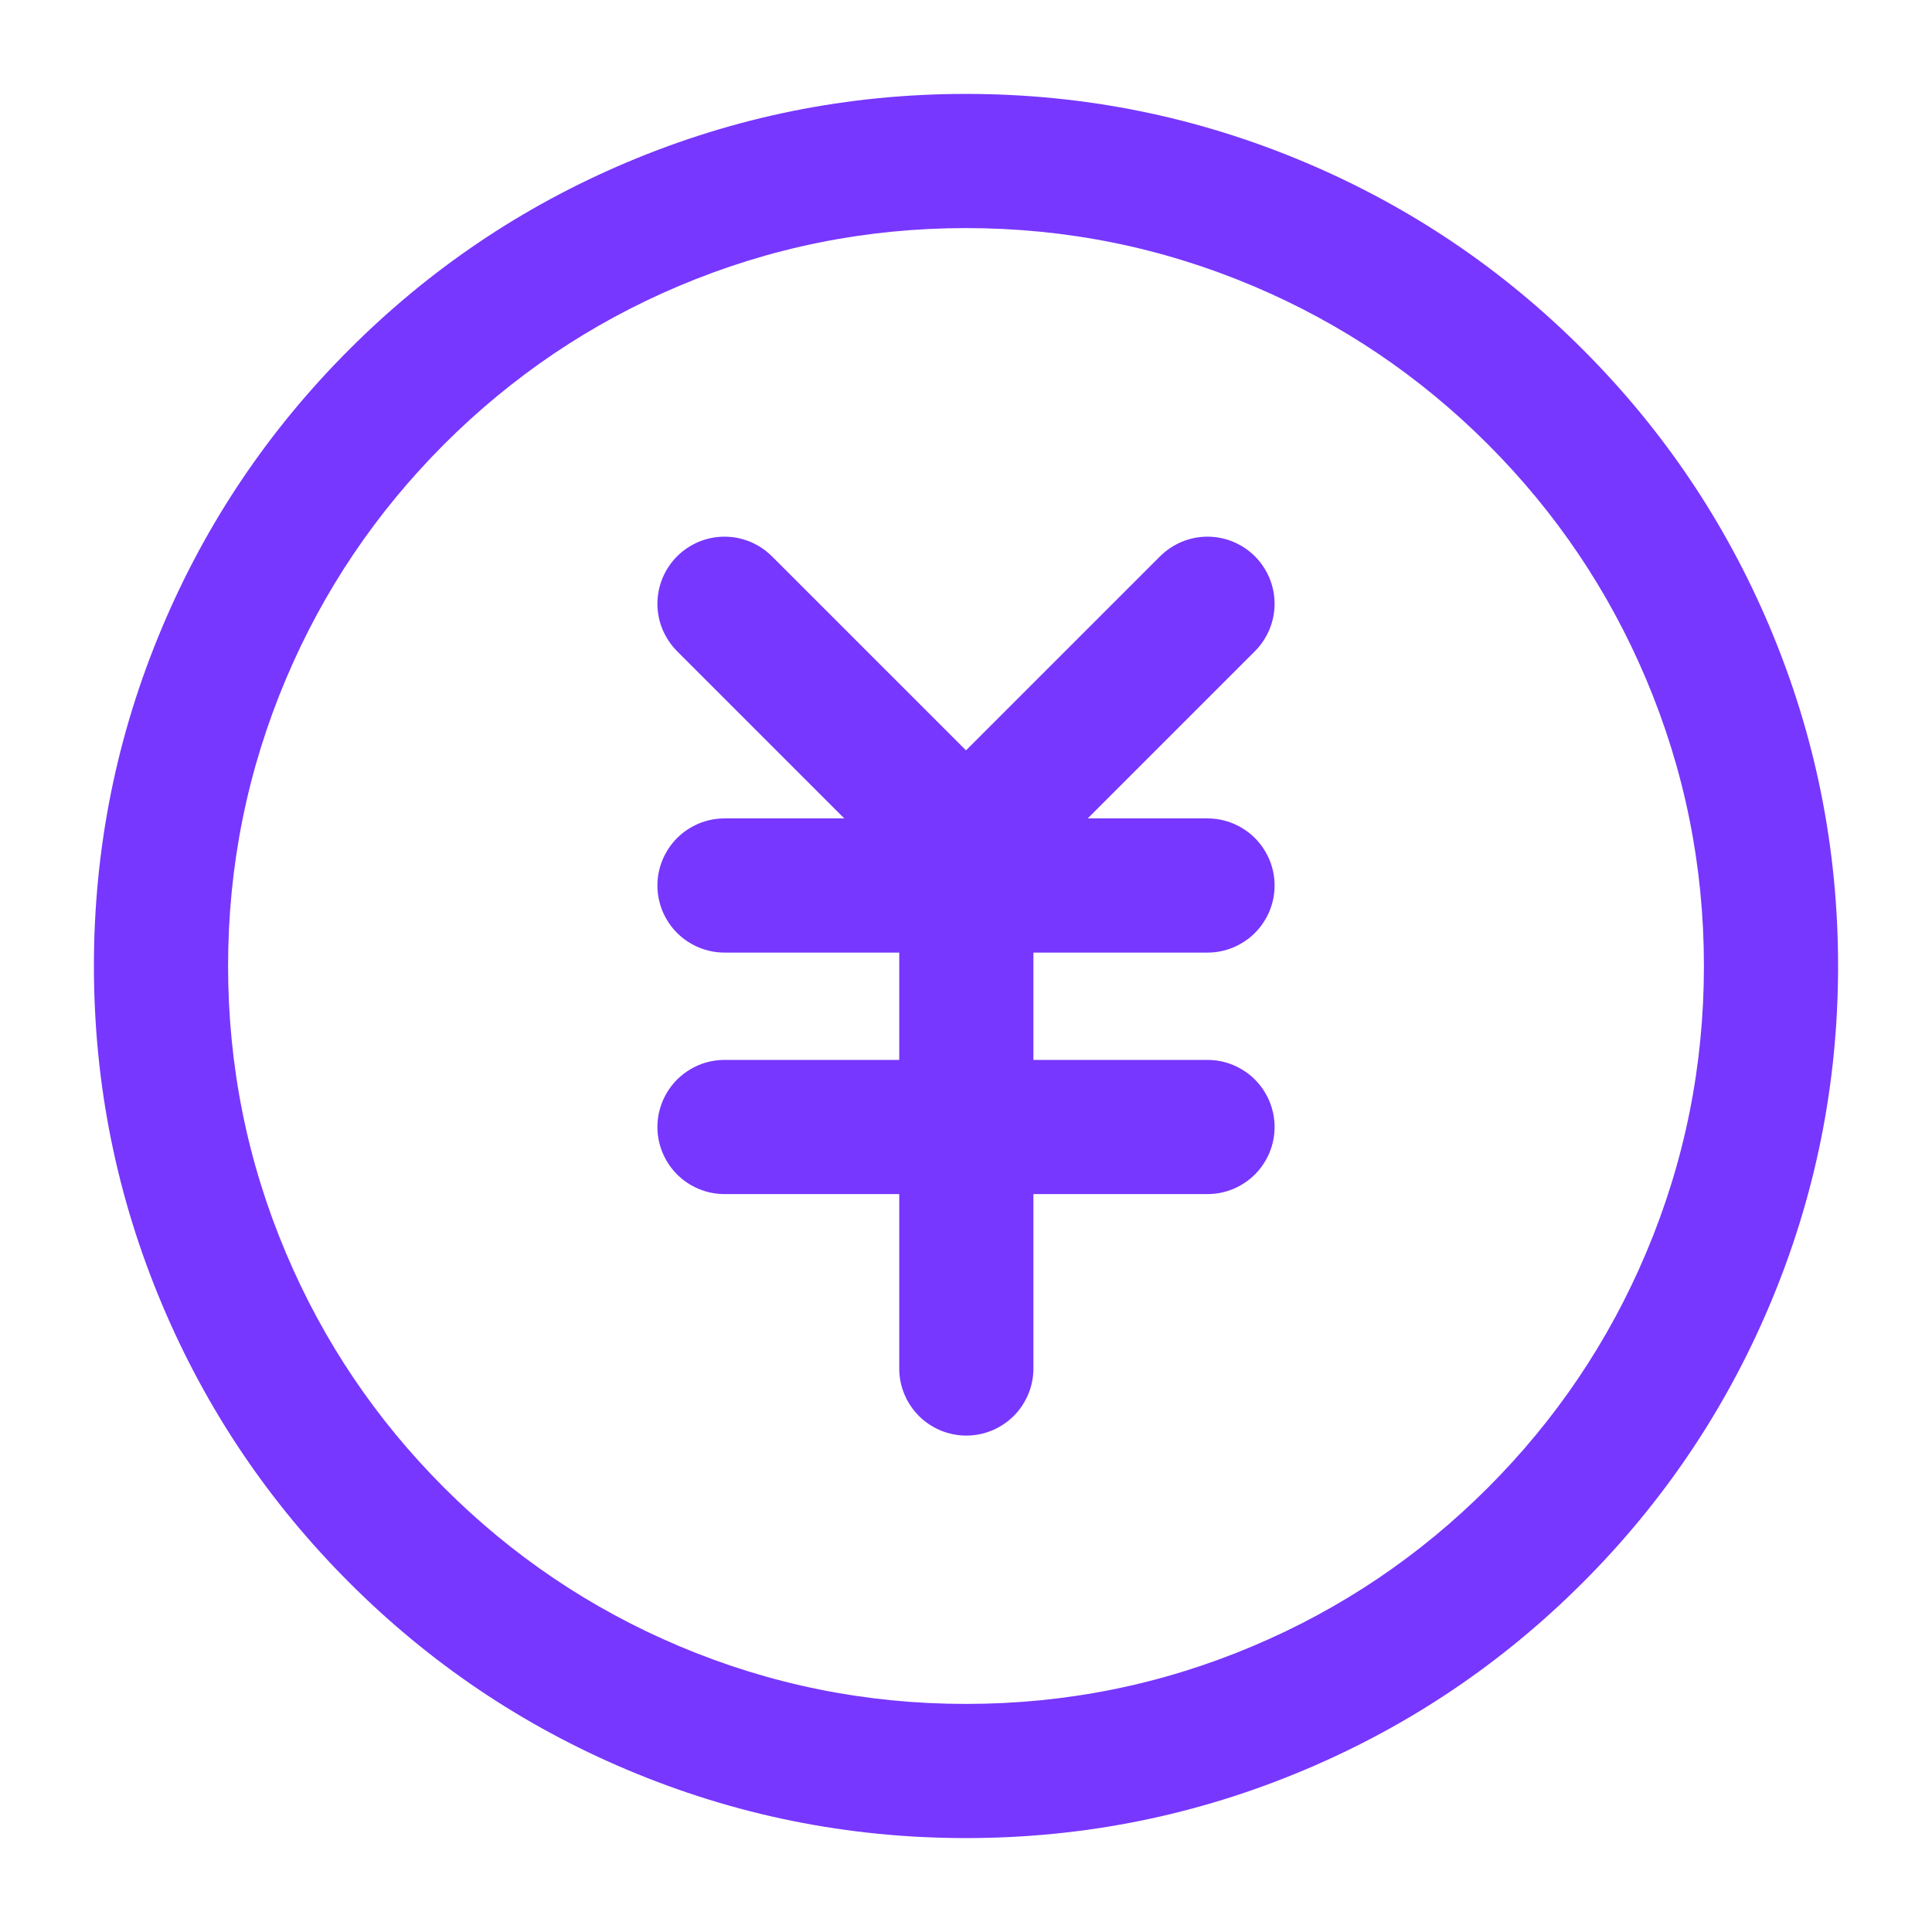 <svg xmlns="http://www.w3.org/2000/svg" xmlns:xlink="http://www.w3.org/1999/xlink" fill="none" version="1.1" width="36" height="36" viewBox="0 0 36 36"><defs><clipPath id="master_svg0_152_3467"><rect x="0" y="0" width="36" height="36" rx="0"/></clipPath></defs><g clip-path="url(#master_svg0_152_3467)"><g><path d="M4.25,18Q4.25,20.798,5.33,23.352Q6.374,25.819,8.277,27.723Q10.181,29.626,12.648,30.67Q15.202,31.75,18,31.75Q20.798,31.75,23.352,30.67Q25.819,29.626,27.723,27.723Q29.626,25.819,30.67,23.352Q31.75,20.798,31.75,18Q31.75,15.202,30.67,12.648Q29.626,10.181,27.723,8.277Q25.819,6.374,23.352,5.33Q20.798,4.25,18,4.25Q15.202,4.25,12.648,5.33Q10.181,6.374,8.277,8.277Q6.374,10.181,5.33,12.648Q4.25,15.202,4.25,18ZM1.75,18Q1.75,14.695,3.028,11.674Q4.261,8.758,6.51,6.51Q8.758,4.261,11.674,3.028Q14.695,1.75,18,1.75Q21.305,1.75,24.326,3.028Q27.242,4.261,29.491,6.51Q31.739,8.758,32.972,11.674Q34.25,14.695,34.25,18Q34.25,21.305,32.972,24.326Q31.739,27.242,29.491,29.491Q27.242,31.739,24.326,32.972Q21.305,34.25,18,34.25Q14.695,34.25,11.674,32.972Q8.758,31.739,6.51,29.491Q4.261,27.242,3.028,24.326Q1.75,21.305,1.75,18Z" fill="#7737FE" fill-opacity="1"/></g><g><path d="M22.5,17.75L13.5,17.75Q13.439,17.75,13.377,17.744Q13.316,17.738,13.256,17.726Q13.196,17.714,13.137,17.696Q13.078,17.678,13.022,17.655Q12.965,17.631,12.911,17.602Q12.857,17.573,12.806,17.539Q12.754,17.505,12.707,17.466Q12.66,17.427,12.616,17.384Q12.573,17.34,12.534,17.293Q12.495,17.246,12.461,17.194Q12.427,17.143,12.398,17.089Q12.369,17.035,12.345,16.978Q12.322,16.922,12.304,16.863Q12.286,16.804,12.274,16.744Q12.262,16.684,12.256,16.623Q12.25,16.561,12.25,16.5Q12.25,16.439,12.256,16.377Q12.262,16.316,12.274,16.256Q12.286,16.196,12.304,16.137Q12.322,16.078,12.345,16.022Q12.369,15.965,12.398,15.911Q12.427,15.857,12.461,15.806Q12.495,15.754,12.534,15.707Q12.573,15.66,12.616,15.616Q12.66,15.573,12.707,15.534Q12.754,15.495,12.806,15.461Q12.857,15.427,12.911,15.398Q12.965,15.369,13.022,15.345Q13.078,15.322,13.137,15.304Q13.196,15.286,13.256,15.274Q13.316,15.262,13.377,15.256Q13.439,15.25,13.5,15.25L22.5,15.25Q22.561,15.25,22.623,15.256Q22.684,15.262,22.744,15.274Q22.804,15.286,22.863,15.304Q22.922,15.322,22.978,15.345Q23.035,15.369,23.089,15.398Q23.143,15.427,23.194,15.461Q23.246,15.495,23.293,15.534Q23.34,15.573,23.384,15.616Q23.427,15.66,23.466,15.707Q23.505,15.754,23.539,15.806Q23.573,15.857,23.602,15.911Q23.631,15.965,23.655,16.022Q23.678,16.078,23.696,16.137Q23.714,16.196,23.726,16.256Q23.738,16.316,23.744,16.377Q23.75,16.439,23.75,16.5Q23.75,16.561,23.744,16.623Q23.738,16.684,23.726,16.744Q23.714,16.804,23.696,16.863Q23.678,16.922,23.655,16.978Q23.631,17.035,23.602,17.089Q23.573,17.143,23.539,17.194Q23.505,17.246,23.466,17.293Q23.427,17.34,23.384,17.384Q23.34,17.427,23.293,17.466Q23.246,17.505,23.194,17.539Q23.143,17.573,23.089,17.602Q23.035,17.631,22.978,17.655Q22.922,17.678,22.863,17.696Q22.804,17.714,22.744,17.726Q22.684,17.738,22.623,17.744Q22.561,17.75,22.5,17.75ZM23.75,16.5Q23.75,16.561,23.744,16.623Q23.738,16.684,23.726,16.744Q23.714,16.804,23.696,16.863Q23.678,16.922,23.655,16.978Q23.631,17.035,23.602,17.089Q23.573,17.143,23.539,17.194Q23.505,17.246,23.466,17.293Q23.427,17.34,23.384,17.384Q23.34,17.427,23.293,17.466Q23.246,17.505,23.194,17.539Q23.143,17.573,23.089,17.602Q23.035,17.631,22.978,17.655Q22.922,17.678,22.863,17.696Q22.804,17.714,22.744,17.726Q22.684,17.738,22.623,17.744Q22.561,17.75,22.5,17.75Q22.439,17.75,22.377,17.744Q22.316,17.738,22.256,17.726Q22.196,17.714,22.137,17.696Q22.078,17.678,22.022,17.655Q21.965,17.631,21.911,17.602Q21.857,17.573,21.806,17.539Q21.754,17.505,21.707,17.466Q21.66,17.427,21.616,17.384Q21.573,17.34,21.534,17.293Q21.495,17.246,21.461,17.194Q21.427,17.143,21.398,17.089Q21.369,17.035,21.345,16.978Q21.322,16.922,21.304,16.863Q21.286,16.804,21.274,16.744Q21.262,16.684,21.256,16.623Q21.25,16.561,21.25,16.5Q21.25,16.439,21.256,16.377Q21.262,16.316,21.274,16.256Q21.286,16.196,21.304,16.137Q21.322,16.078,21.345,16.022Q21.369,15.965,21.398,15.911Q21.427,15.857,21.461,15.806Q21.495,15.754,21.534,15.707Q21.573,15.66,21.616,15.616Q21.66,15.573,21.707,15.534Q21.754,15.495,21.806,15.461Q21.857,15.427,21.911,15.398Q21.965,15.369,22.022,15.345Q22.078,15.322,22.137,15.304Q22.196,15.286,22.256,15.274Q22.316,15.262,22.377,15.256Q22.439,15.25,22.5,15.25Q22.561,15.25,22.623,15.256Q22.684,15.262,22.744,15.274Q22.804,15.286,22.863,15.304Q22.922,15.322,22.978,15.345Q23.035,15.369,23.089,15.398Q23.143,15.427,23.194,15.461Q23.246,15.495,23.293,15.534Q23.34,15.573,23.384,15.616Q23.427,15.66,23.466,15.707Q23.505,15.754,23.539,15.806Q23.573,15.857,23.602,15.911Q23.631,15.965,23.655,16.022Q23.678,16.078,23.696,16.137Q23.714,16.196,23.726,16.256Q23.738,16.316,23.744,16.377Q23.75,16.439,23.75,16.5ZM14.75,16.5Q14.75,16.561,14.744,16.623Q14.738,16.684,14.726,16.744Q14.714,16.804,14.696,16.863Q14.678,16.922,14.655,16.978Q14.631,17.035,14.602,17.089Q14.573,17.143,14.539,17.194Q14.505,17.246,14.466,17.293Q14.427,17.34,14.384,17.384Q14.34,17.427,14.293,17.466Q14.246,17.505,14.194,17.539Q14.143,17.573,14.089,17.602Q14.035,17.631,13.978,17.655Q13.922,17.678,13.863,17.696Q13.804,17.714,13.744,17.726Q13.684,17.738,13.623,17.744Q13.561,17.75,13.5,17.75Q13.439,17.75,13.377,17.744Q13.316,17.738,13.256,17.726Q13.196,17.714,13.137,17.696Q13.078,17.678,13.022,17.655Q12.965,17.631,12.911,17.602Q12.857,17.573,12.806,17.539Q12.754,17.505,12.707,17.466Q12.66,17.427,12.616,17.384Q12.573,17.34,12.534,17.293Q12.495,17.246,12.461,17.194Q12.427,17.143,12.398,17.089Q12.369,17.035,12.345,16.978Q12.322,16.922,12.304,16.863Q12.286,16.804,12.274,16.744Q12.262,16.684,12.256,16.623Q12.25,16.561,12.25,16.5Q12.25,16.439,12.256,16.377Q12.262,16.316,12.274,16.256Q12.286,16.196,12.304,16.137Q12.322,16.078,12.345,16.022Q12.369,15.965,12.398,15.911Q12.427,15.857,12.461,15.806Q12.495,15.754,12.534,15.707Q12.573,15.66,12.616,15.616Q12.66,15.573,12.707,15.534Q12.754,15.495,12.806,15.461Q12.857,15.427,12.911,15.398Q12.965,15.369,13.022,15.345Q13.078,15.322,13.137,15.304Q13.196,15.286,13.256,15.274Q13.316,15.262,13.377,15.256Q13.439,15.25,13.5,15.25Q13.561,15.25,13.623,15.256Q13.684,15.262,13.744,15.274Q13.804,15.286,13.863,15.304Q13.922,15.322,13.978,15.345Q14.035,15.369,14.089,15.398Q14.143,15.427,14.194,15.461Q14.246,15.495,14.293,15.534Q14.34,15.573,14.384,15.616Q14.427,15.66,14.466,15.707Q14.505,15.754,14.539,15.806Q14.573,15.857,14.602,15.911Q14.631,15.965,14.655,16.022Q14.678,16.078,14.696,16.137Q14.714,16.196,14.726,16.256Q14.738,16.316,14.744,16.377Q14.75,16.439,14.75,16.5Z" fill="#7737FE" fill-opacity="1"/></g><g><path d="M22.5,22.25L13.5,22.25Q13.439,22.25,13.377,22.244Q13.316,22.238,13.256,22.226Q13.196,22.214,13.137,22.196Q13.078,22.178,13.022,22.155Q12.965,22.131,12.911,22.102Q12.857,22.073,12.806,22.039Q12.754,22.005,12.707,21.966Q12.66,21.927,12.616,21.884Q12.573,21.84,12.534,21.793Q12.495,21.746,12.461,21.694Q12.427,21.643,12.398,21.589Q12.369,21.535,12.345,21.478Q12.322,21.422,12.304,21.363Q12.286,21.304,12.274,21.244Q12.262,21.184,12.256,21.123Q12.25,21.061,12.25,21Q12.25,20.939,12.256,20.877Q12.262,20.816,12.274,20.756Q12.286,20.696,12.304,20.637Q12.322,20.578,12.345,20.522Q12.369,20.465,12.398,20.411Q12.427,20.357,12.461,20.306Q12.495,20.254,12.534,20.207Q12.573,20.16,12.616,20.116Q12.66,20.073,12.707,20.034Q12.754,19.995,12.806,19.961Q12.857,19.927,12.911,19.898Q12.965,19.869,13.022,19.845Q13.078,19.822,13.137,19.804Q13.196,19.786,13.256,19.774Q13.316,19.762,13.377,19.756Q13.439,19.75,13.5,19.75L22.5,19.75Q22.561,19.75,22.623,19.756Q22.684,19.762,22.744,19.774Q22.804,19.786,22.863,19.804Q22.922,19.822,22.978,19.845Q23.035,19.869,23.089,19.898Q23.143,19.927,23.194,19.961Q23.246,19.995,23.293,20.034Q23.34,20.073,23.384,20.116Q23.427,20.16,23.466,20.207Q23.505,20.254,23.539,20.306Q23.573,20.357,23.602,20.411Q23.631,20.465,23.655,20.522Q23.678,20.578,23.696,20.637Q23.714,20.696,23.726,20.756Q23.738,20.816,23.744,20.877Q23.75,20.939,23.75,21Q23.75,21.061,23.744,21.123Q23.738,21.184,23.726,21.244Q23.714,21.304,23.696,21.363Q23.678,21.422,23.655,21.478Q23.631,21.535,23.602,21.589Q23.573,21.643,23.539,21.694Q23.505,21.746,23.466,21.793Q23.427,21.84,23.384,21.884Q23.34,21.927,23.293,21.966Q23.246,22.005,23.194,22.039Q23.143,22.073,23.089,22.102Q23.035,22.131,22.978,22.155Q22.922,22.178,22.863,22.196Q22.804,22.214,22.744,22.226Q22.684,22.238,22.623,22.244Q22.561,22.25,22.5,22.25ZM23.75,21Q23.75,21.061,23.744,21.123Q23.738,21.184,23.726,21.244Q23.714,21.304,23.696,21.363Q23.678,21.422,23.655,21.478Q23.631,21.535,23.602,21.589Q23.573,21.643,23.539,21.694Q23.505,21.746,23.466,21.793Q23.427,21.84,23.384,21.884Q23.34,21.927,23.293,21.966Q23.246,22.005,23.194,22.039Q23.143,22.073,23.089,22.102Q23.035,22.131,22.978,22.155Q22.922,22.178,22.863,22.196Q22.804,22.214,22.744,22.226Q22.684,22.238,22.623,22.244Q22.561,22.25,22.5,22.25Q22.439,22.25,22.377,22.244Q22.316,22.238,22.256,22.226Q22.196,22.214,22.137,22.196Q22.078,22.178,22.022,22.155Q21.965,22.131,21.911,22.102Q21.857,22.073,21.806,22.039Q21.754,22.005,21.707,21.966Q21.66,21.927,21.616,21.884Q21.573,21.84,21.534,21.793Q21.495,21.746,21.461,21.694Q21.427,21.643,21.398,21.589Q21.369,21.535,21.345,21.478Q21.322,21.422,21.304,21.363Q21.286,21.304,21.274,21.244Q21.262,21.184,21.256,21.123Q21.25,21.061,21.25,21Q21.25,20.939,21.256,20.877Q21.262,20.816,21.274,20.756Q21.286,20.696,21.304,20.637Q21.322,20.578,21.345,20.522Q21.369,20.465,21.398,20.411Q21.427,20.357,21.461,20.306Q21.495,20.254,21.534,20.207Q21.573,20.16,21.616,20.116Q21.66,20.073,21.707,20.034Q21.754,19.995,21.806,19.961Q21.857,19.927,21.911,19.898Q21.965,19.869,22.022,19.845Q22.078,19.822,22.137,19.804Q22.196,19.786,22.256,19.774Q22.316,19.762,22.377,19.756Q22.439,19.75,22.5,19.75Q22.561,19.75,22.623,19.756Q22.684,19.762,22.744,19.774Q22.804,19.786,22.863,19.804Q22.922,19.822,22.978,19.845Q23.035,19.869,23.089,19.898Q23.143,19.927,23.194,19.961Q23.246,19.995,23.293,20.034Q23.34,20.073,23.384,20.116Q23.427,20.16,23.466,20.207Q23.505,20.254,23.539,20.306Q23.573,20.357,23.602,20.411Q23.631,20.465,23.655,20.522Q23.678,20.578,23.696,20.637Q23.714,20.696,23.726,20.756Q23.738,20.816,23.744,20.877Q23.75,20.939,23.75,21ZM14.75,21Q14.75,21.061,14.744,21.123Q14.738,21.184,14.726,21.244Q14.714,21.304,14.696,21.363Q14.678,21.422,14.655,21.478Q14.631,21.535,14.602,21.589Q14.573,21.643,14.539,21.694Q14.505,21.746,14.466,21.793Q14.427,21.84,14.384,21.884Q14.34,21.927,14.293,21.966Q14.246,22.005,14.194,22.039Q14.143,22.073,14.089,22.102Q14.035,22.131,13.978,22.155Q13.922,22.178,13.863,22.196Q13.804,22.214,13.744,22.226Q13.684,22.238,13.623,22.244Q13.561,22.25,13.5,22.25Q13.439,22.25,13.377,22.244Q13.316,22.238,13.256,22.226Q13.196,22.214,13.137,22.196Q13.078,22.178,13.022,22.155Q12.965,22.131,12.911,22.102Q12.857,22.073,12.806,22.039Q12.754,22.005,12.707,21.966Q12.66,21.927,12.616,21.884Q12.573,21.84,12.534,21.793Q12.495,21.746,12.461,21.694Q12.427,21.643,12.398,21.589Q12.369,21.535,12.345,21.478Q12.322,21.422,12.304,21.363Q12.286,21.304,12.274,21.244Q12.262,21.184,12.256,21.123Q12.25,21.061,12.25,21Q12.25,20.939,12.256,20.877Q12.262,20.816,12.274,20.756Q12.286,20.696,12.304,20.637Q12.322,20.578,12.345,20.522Q12.369,20.465,12.398,20.411Q12.427,20.357,12.461,20.306Q12.495,20.254,12.534,20.207Q12.573,20.16,12.616,20.116Q12.66,20.073,12.707,20.034Q12.754,19.995,12.806,19.961Q12.857,19.927,12.911,19.898Q12.965,19.869,13.022,19.845Q13.078,19.822,13.137,19.804Q13.196,19.786,13.256,19.774Q13.316,19.762,13.377,19.756Q13.439,19.75,13.5,19.75Q13.561,19.75,13.623,19.756Q13.684,19.762,13.744,19.774Q13.804,19.786,13.863,19.804Q13.922,19.822,13.978,19.845Q14.035,19.869,14.089,19.898Q14.143,19.927,14.194,19.961Q14.246,19.995,14.293,20.034Q14.34,20.073,14.384,20.116Q14.427,20.16,14.466,20.207Q14.505,20.254,14.539,20.306Q14.573,20.357,14.602,20.411Q14.631,20.465,14.655,20.522Q14.678,20.578,14.696,20.637Q14.714,20.696,14.726,20.756Q14.738,20.816,14.744,20.877Q14.75,20.939,14.75,21Z" fill="#7737FE" fill-opacity="1"/></g><g><path d="M16.756,25.5L16.756,16.5Q16.756,16.439,16.762,16.377Q16.768,16.316,16.78,16.256Q16.792,16.196,16.81,16.137Q16.828,16.078,16.851,16.022Q16.875,15.965,16.903,15.911Q16.932,15.857,16.967,15.806Q17.001,15.754,17.04,15.707Q17.079,15.66,17.122,15.616Q17.165,15.573,17.213,15.534Q17.26,15.495,17.311,15.461Q17.362,15.427,17.417,15.398Q17.471,15.369,17.528,15.345Q17.584,15.322,17.643,15.304Q17.702,15.286,17.762,15.274Q17.822,15.262,17.883,15.256Q17.944,15.25,18.006,15.25Q18.067,15.25,18.128,15.256Q18.189,15.262,18.25,15.274Q18.31,15.286,18.369,15.304Q18.427,15.322,18.484,15.345Q18.541,15.369,18.595,15.398Q18.649,15.427,18.7,15.461Q18.751,15.495,18.799,15.534Q18.846,15.573,18.89,15.616Q18.933,15.66,18.972,15.707Q19.011,15.754,19.045,15.806Q19.079,15.857,19.108,15.911Q19.137,15.965,19.161,16.022Q19.184,16.078,19.202,16.137Q19.22,16.196,19.232,16.256Q19.244,16.316,19.25,16.377Q19.256,16.439,19.256,16.5L19.256,25.5Q19.256,25.561,19.25,25.623Q19.244,25.684,19.232,25.744Q19.22,25.804,19.202,25.863Q19.184,25.922,19.161,25.978Q19.137,26.035,19.108,26.089Q19.079,26.143,19.045,26.194Q19.011,26.246,18.972,26.293Q18.933,26.34,18.89,26.384Q18.846,26.427,18.799,26.466Q18.751,26.505,18.7,26.539Q18.649,26.573,18.595,26.602Q18.541,26.631,18.484,26.655Q18.427,26.678,18.369,26.696Q18.31,26.714,18.25,26.726Q18.189,26.738,18.128,26.744Q18.067,26.75,18.006,26.75Q17.944,26.75,17.883,26.744Q17.822,26.738,17.762,26.726Q17.702,26.714,17.643,26.696Q17.584,26.678,17.528,26.655Q17.471,26.631,17.417,26.602Q17.362,26.573,17.311,26.539Q17.26,26.505,17.213,26.466Q17.165,26.427,17.122,26.384Q17.079,26.34,17.04,26.293Q17.001,26.246,16.967,26.194Q16.932,26.143,16.903,26.089Q16.875,26.035,16.851,25.978Q16.828,25.922,16.81,25.863Q16.792,25.804,16.78,25.744Q16.768,25.684,16.762,25.623Q16.756,25.561,16.756,25.5ZM19.256,25.5Q19.256,25.561,19.25,25.623Q19.244,25.684,19.232,25.744Q19.22,25.804,19.202,25.863Q19.184,25.922,19.161,25.978Q19.137,26.035,19.108,26.089Q19.079,26.143,19.045,26.194Q19.011,26.246,18.972,26.293Q18.933,26.34,18.89,26.384Q18.846,26.427,18.799,26.466Q18.751,26.505,18.7,26.539Q18.649,26.573,18.595,26.602Q18.541,26.631,18.484,26.655Q18.427,26.678,18.369,26.696Q18.31,26.714,18.25,26.726Q18.189,26.738,18.128,26.744Q18.067,26.75,18.006,26.75Q17.944,26.75,17.883,26.744Q17.822,26.738,17.762,26.726Q17.702,26.714,17.643,26.696Q17.584,26.678,17.528,26.655Q17.471,26.631,17.417,26.602Q17.362,26.573,17.311,26.539Q17.26,26.505,17.213,26.466Q17.165,26.427,17.122,26.384Q17.079,26.34,17.04,26.293Q17.001,26.246,16.967,26.194Q16.932,26.143,16.903,26.089Q16.875,26.035,16.851,25.978Q16.828,25.922,16.81,25.863Q16.792,25.804,16.78,25.744Q16.768,25.684,16.762,25.623Q16.756,25.561,16.756,25.5Q16.756,25.439,16.762,25.377Q16.768,25.316,16.78,25.256Q16.792,25.196,16.81,25.137Q16.828,25.078,16.851,25.022Q16.875,24.965,16.903,24.911Q16.932,24.857,16.967,24.806Q17.001,24.754,17.04,24.707Q17.079,24.66,17.122,24.616Q17.165,24.573,17.213,24.534Q17.26,24.495,17.311,24.461Q17.362,24.427,17.417,24.398Q17.471,24.369,17.528,24.345Q17.584,24.322,17.643,24.304Q17.702,24.286,17.762,24.274Q17.822,24.262,17.883,24.256Q17.944,24.25,18.006,24.25Q18.067,24.25,18.128,24.256Q18.189,24.262,18.25,24.274Q18.31,24.286,18.369,24.304Q18.427,24.322,18.484,24.345Q18.541,24.369,18.595,24.398Q18.649,24.427,18.7,24.461Q18.751,24.495,18.799,24.534Q18.846,24.573,18.89,24.616Q18.933,24.66,18.972,24.707Q19.011,24.754,19.045,24.806Q19.079,24.857,19.108,24.911Q19.137,24.965,19.161,25.022Q19.184,25.078,19.202,25.137Q19.22,25.196,19.232,25.256Q19.244,25.316,19.25,25.377Q19.256,25.439,19.256,25.5ZM19.256,16.5Q19.256,16.561,19.25,16.623Q19.244,16.684,19.232,16.744Q19.22,16.804,19.202,16.863Q19.184,16.922,19.161,16.978Q19.137,17.035,19.108,17.089Q19.079,17.143,19.045,17.194Q19.011,17.246,18.972,17.293Q18.933,17.34,18.89,17.384Q18.846,17.427,18.799,17.466Q18.751,17.505,18.7,17.539Q18.649,17.573,18.595,17.602Q18.541,17.631,18.484,17.655Q18.427,17.678,18.369,17.696Q18.31,17.714,18.25,17.726Q18.189,17.738,18.128,17.744Q18.067,17.75,18.006,17.75Q17.944,17.75,17.883,17.744Q17.822,17.738,17.762,17.726Q17.702,17.714,17.643,17.696Q17.584,17.678,17.528,17.655Q17.471,17.631,17.417,17.602Q17.362,17.573,17.311,17.539Q17.26,17.505,17.213,17.466Q17.165,17.427,17.122,17.384Q17.079,17.34,17.04,17.293Q17.001,17.246,16.967,17.194Q16.932,17.143,16.903,17.089Q16.875,17.035,16.851,16.978Q16.828,16.922,16.81,16.863Q16.792,16.804,16.78,16.744Q16.768,16.684,16.762,16.623Q16.756,16.561,16.756,16.5Q16.756,16.439,16.762,16.377Q16.768,16.316,16.78,16.256Q16.792,16.196,16.81,16.137Q16.828,16.078,16.851,16.022Q16.875,15.965,16.903,15.911Q16.932,15.857,16.967,15.806Q17.001,15.754,17.04,15.707Q17.079,15.66,17.122,15.616Q17.165,15.573,17.213,15.534Q17.26,15.495,17.311,15.461Q17.362,15.427,17.417,15.398Q17.471,15.369,17.528,15.345Q17.584,15.322,17.643,15.304Q17.702,15.286,17.762,15.274Q17.822,15.262,17.883,15.256Q17.944,15.25,18.006,15.25Q18.067,15.25,18.128,15.256Q18.189,15.262,18.25,15.274Q18.31,15.286,18.369,15.304Q18.427,15.322,18.484,15.345Q18.541,15.369,18.595,15.398Q18.649,15.427,18.7,15.461Q18.751,15.495,18.799,15.534Q18.846,15.573,18.89,15.616Q18.933,15.66,18.972,15.707Q19.011,15.754,19.045,15.806Q19.079,15.857,19.108,15.911Q19.137,15.965,19.161,16.022Q19.184,16.078,19.202,16.137Q19.22,16.196,19.232,16.256Q19.244,16.316,19.25,16.377Q19.256,16.439,19.256,16.5Z" fill="#7737FE" fill-opacity="1"/></g><g><path d="M14.384,10.366L18.884,14.866L18,15.75L17.116,14.866L21.616,10.366Q21.66,10.323,21.707,10.284Q21.754,10.245,21.806,10.211Q21.857,10.177,21.911,10.148Q21.965,10.119,22.022,10.095Q22.078,10.072,22.137,10.054Q22.196,10.036,22.256,10.024Q22.316,10.012,22.377,10.006Q22.439,10,22.5,10Q22.561,10,22.623,10.006Q22.684,10.012,22.744,10.024Q22.804,10.036,22.863,10.054Q22.922,10.072,22.978,10.095Q23.035,10.119,23.089,10.148Q23.143,10.177,23.194,10.211Q23.246,10.245,23.293,10.284Q23.34,10.323,23.384,10.366Q23.427,10.41,23.466,10.457Q23.505,10.504,23.539,10.556Q23.573,10.607,23.602,10.661Q23.631,10.715,23.655,10.772Q23.678,10.828,23.696,10.887Q23.714,10.946,23.726,11.006Q23.738,11.066,23.744,11.127Q23.75,11.189,23.75,11.25Q23.75,11.311,23.744,11.373Q23.738,11.434,23.726,11.494Q23.714,11.554,23.696,11.613Q23.678,11.672,23.655,11.728Q23.631,11.785,23.602,11.839Q23.573,11.893,23.539,11.944Q23.505,11.996,23.466,12.043Q23.427,12.09,23.384,12.134L18.884,16.634Q18.84,16.677,18.793,16.716Q18.746,16.755,18.694,16.789Q18.643,16.823,18.589,16.852Q18.535,16.881,18.478,16.905Q18.422,16.928,18.363,16.946Q18.304,16.964,18.244,16.976Q18.184,16.988,18.123,16.994Q18.061,17,18,17Q17.939,17,17.877,16.994Q17.816,16.988,17.756,16.976Q17.696,16.964,17.637,16.946Q17.578,16.928,17.522,16.905Q17.465,16.881,17.411,16.852Q17.357,16.823,17.306,16.789Q17.254,16.755,17.207,16.716Q17.16,16.677,17.116,16.634L12.616,12.134Q12.573,12.09,12.534,12.043Q12.495,11.996,12.461,11.944Q12.427,11.893,12.398,11.839Q12.369,11.785,12.345,11.728Q12.322,11.672,12.304,11.613Q12.286,11.554,12.274,11.494Q12.262,11.434,12.256,11.373Q12.25,11.311,12.25,11.25Q12.25,11.189,12.256,11.127Q12.262,11.066,12.274,11.006Q12.286,10.946,12.304,10.887Q12.322,10.828,12.345,10.772Q12.369,10.715,12.398,10.661Q12.427,10.607,12.461,10.556Q12.495,10.504,12.534,10.457Q12.573,10.41,12.616,10.366Q12.66,10.323,12.707,10.284Q12.754,10.245,12.806,10.211Q12.857,10.177,12.911,10.148Q12.965,10.119,13.022,10.095Q13.078,10.072,13.137,10.054Q13.196,10.036,13.256,10.024Q13.316,10.012,13.377,10.006Q13.439,10,13.5,10Q13.561,10,13.623,10.006Q13.684,10.012,13.744,10.024Q13.804,10.036,13.863,10.054Q13.922,10.072,13.978,10.095Q14.035,10.119,14.089,10.148Q14.143,10.177,14.194,10.211Q14.246,10.245,14.293,10.284Q14.34,10.323,14.384,10.366ZM14.75,11.25Q14.75,11.311,14.744,11.373Q14.738,11.434,14.726,11.494Q14.714,11.554,14.696,11.613Q14.678,11.672,14.655,11.728Q14.631,11.785,14.602,11.839Q14.573,11.893,14.539,11.944Q14.505,11.996,14.466,12.043Q14.427,12.09,14.384,12.134Q14.34,12.177,14.293,12.216Q14.246,12.255,14.194,12.289Q14.143,12.323,14.089,12.352Q14.035,12.381,13.978,12.405Q13.922,12.428,13.863,12.446Q13.804,12.464,13.744,12.476Q13.684,12.488,13.623,12.494Q13.561,12.5,13.5,12.5Q13.439,12.5,13.377,12.494Q13.316,12.488,13.256,12.476Q13.196,12.464,13.137,12.446Q13.078,12.428,13.022,12.405Q12.965,12.381,12.911,12.352Q12.857,12.323,12.806,12.289Q12.754,12.255,12.707,12.216Q12.66,12.177,12.616,12.134Q12.573,12.09,12.534,12.043Q12.495,11.996,12.461,11.944Q12.427,11.893,12.398,11.839Q12.369,11.785,12.345,11.728Q12.322,11.672,12.304,11.613Q12.286,11.554,12.274,11.494Q12.262,11.434,12.256,11.373Q12.25,11.311,12.25,11.25Q12.25,11.189,12.256,11.127Q12.262,11.066,12.274,11.006Q12.286,10.946,12.304,10.887Q12.322,10.828,12.345,10.772Q12.369,10.715,12.398,10.661Q12.427,10.607,12.461,10.556Q12.495,10.504,12.534,10.457Q12.573,10.41,12.616,10.366Q12.66,10.323,12.707,10.284Q12.754,10.245,12.806,10.211Q12.857,10.177,12.911,10.148Q12.965,10.119,13.022,10.095Q13.078,10.072,13.137,10.054Q13.196,10.036,13.256,10.024Q13.316,10.012,13.377,10.006Q13.439,10,13.5,10Q13.561,10,13.623,10.006Q13.684,10.012,13.744,10.024Q13.804,10.036,13.863,10.054Q13.922,10.072,13.978,10.095Q14.035,10.119,14.089,10.148Q14.143,10.177,14.194,10.211Q14.246,10.245,14.293,10.284Q14.34,10.323,14.384,10.366Q14.427,10.41,14.466,10.457Q14.505,10.504,14.539,10.556Q14.573,10.607,14.602,10.661Q14.631,10.715,14.655,10.772Q14.678,10.828,14.696,10.887Q14.714,10.946,14.726,11.006Q14.738,11.066,14.744,11.127Q14.75,11.189,14.75,11.25ZM23.75,11.25Q23.75,11.311,23.744,11.373Q23.738,11.434,23.726,11.494Q23.714,11.554,23.696,11.613Q23.678,11.672,23.655,11.728Q23.631,11.785,23.602,11.839Q23.573,11.893,23.539,11.944Q23.505,11.996,23.466,12.043Q23.427,12.09,23.384,12.134Q23.34,12.177,23.293,12.216Q23.246,12.255,23.194,12.289Q23.143,12.323,23.089,12.352Q23.035,12.381,22.978,12.405Q22.922,12.428,22.863,12.446Q22.804,12.464,22.744,12.476Q22.684,12.488,22.623,12.494Q22.561,12.5,22.5,12.5Q22.439,12.5,22.377,12.494Q22.316,12.488,22.256,12.476Q22.196,12.464,22.137,12.446Q22.078,12.428,22.022,12.405Q21.965,12.381,21.911,12.352Q21.857,12.323,21.806,12.289Q21.754,12.255,21.707,12.216Q21.66,12.177,21.616,12.134Q21.573,12.09,21.534,12.043Q21.495,11.996,21.461,11.944Q21.427,11.893,21.398,11.839Q21.369,11.785,21.345,11.728Q21.322,11.672,21.304,11.613Q21.286,11.554,21.274,11.494Q21.262,11.434,21.256,11.373Q21.25,11.311,21.25,11.25Q21.25,11.189,21.256,11.127Q21.262,11.066,21.274,11.006Q21.286,10.946,21.304,10.887Q21.322,10.828,21.345,10.772Q21.369,10.715,21.398,10.661Q21.427,10.607,21.461,10.556Q21.495,10.504,21.534,10.457Q21.573,10.41,21.616,10.366Q21.66,10.323,21.707,10.284Q21.754,10.245,21.806,10.211Q21.857,10.177,21.911,10.148Q21.965,10.119,22.022,10.095Q22.078,10.072,22.137,10.054Q22.196,10.036,22.256,10.024Q22.316,10.012,22.377,10.006Q22.439,10,22.5,10Q22.561,10,22.623,10.006Q22.684,10.012,22.744,10.024Q22.804,10.036,22.863,10.054Q22.922,10.072,22.978,10.095Q23.035,10.119,23.089,10.148Q23.143,10.177,23.194,10.211Q23.246,10.245,23.293,10.284Q23.34,10.323,23.384,10.366Q23.427,10.41,23.466,10.457Q23.505,10.504,23.539,10.556Q23.573,10.607,23.602,10.661Q23.631,10.715,23.655,10.772Q23.678,10.828,23.696,10.887Q23.714,10.946,23.726,11.006Q23.738,11.066,23.744,11.127Q23.75,11.189,23.75,11.25Z" fill="#7737FE" fill-opacity="1"/></g></g></svg>